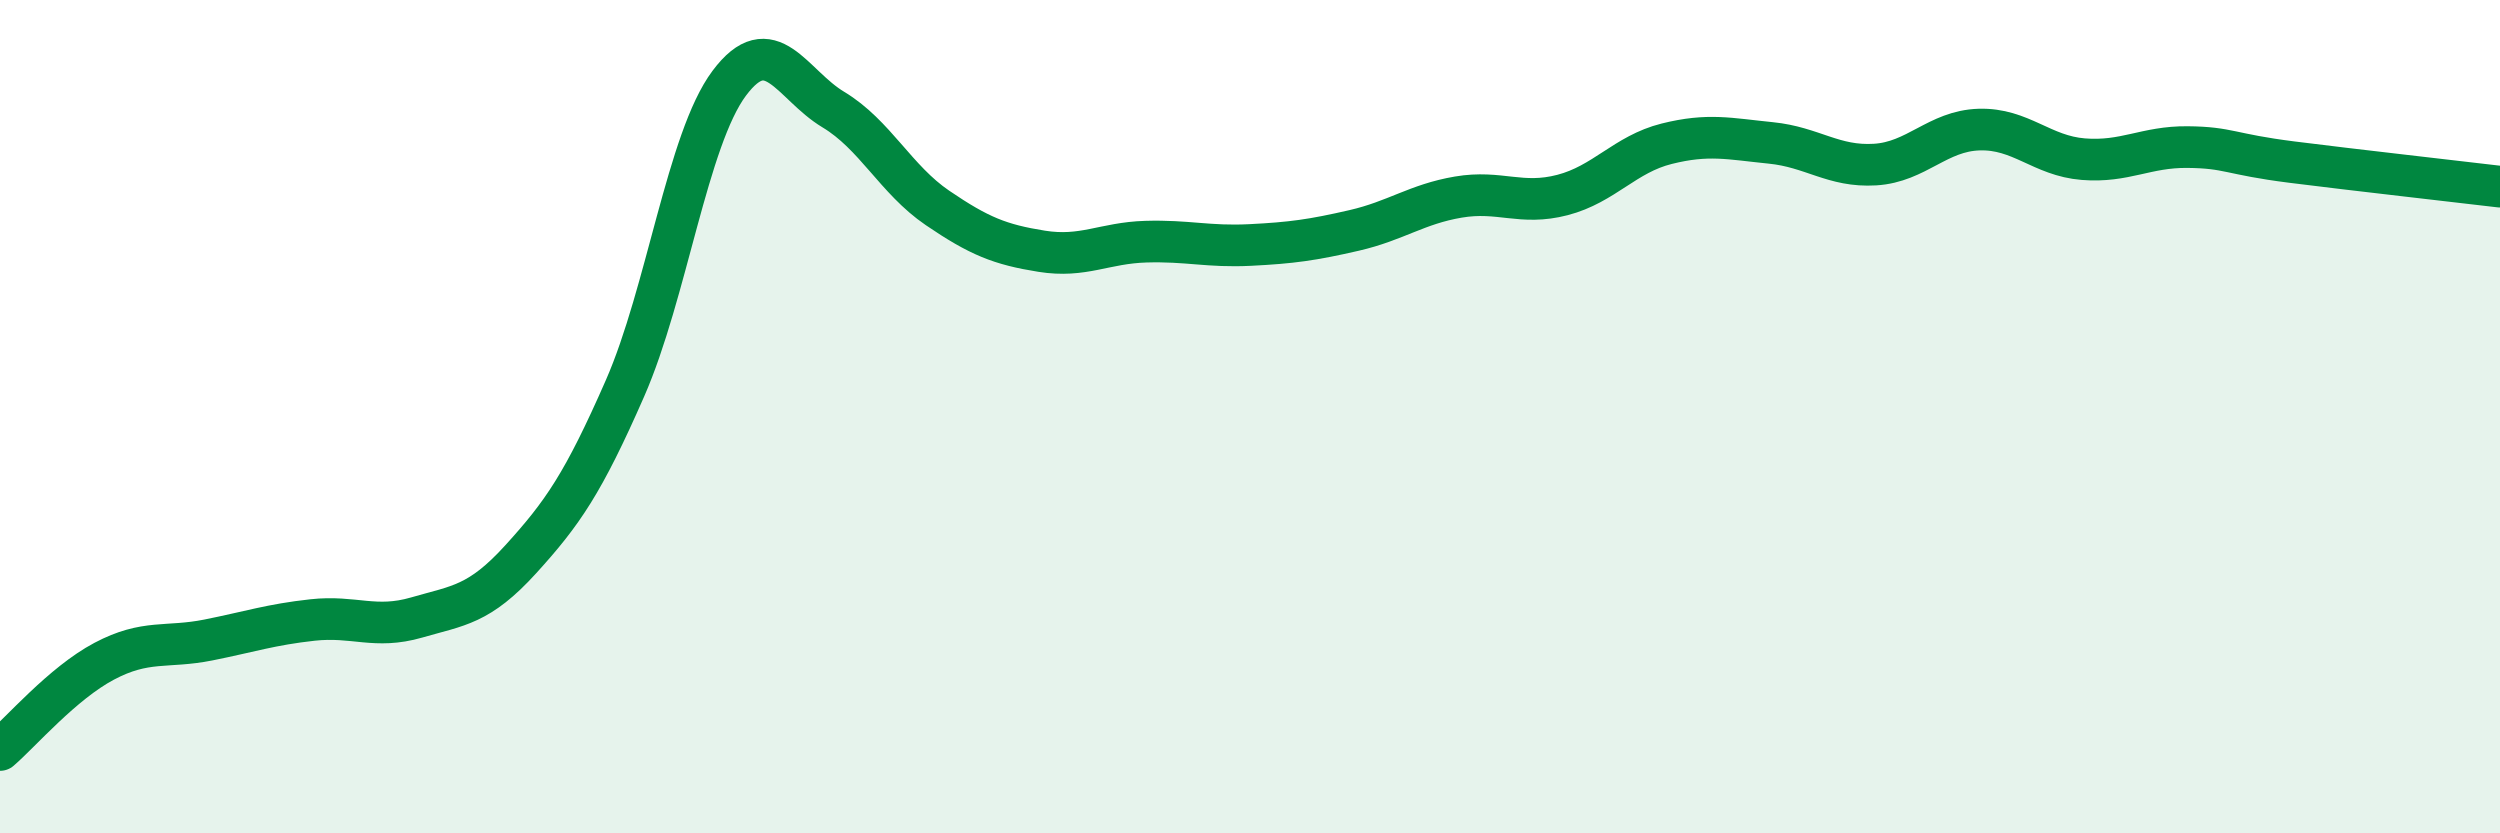 
    <svg width="60" height="20" viewBox="0 0 60 20" xmlns="http://www.w3.org/2000/svg">
      <path
        d="M 0,18 C 0.5,17.57 1.5,16.4 2.5,15.87 C 3.5,15.34 4,15.56 5,15.36 C 6,15.16 6.5,14.99 7.5,14.88 C 8.5,14.77 9,15.11 10,14.82 C 11,14.53 11.5,14.52 12.5,13.42 C 13.5,12.32 14,11.6 15,9.32 C 16,7.04 16.5,3.34 17.5,2 C 18.5,0.66 19,2.03 20,2.63 C 21,3.23 21.5,4.31 22.5,4.99 C 23.5,5.67 24,5.87 25,6.03 C 26,6.19 26.5,5.83 27.5,5.8 C 28.5,5.77 29,5.93 30,5.88 C 31,5.83 31.5,5.76 32.5,5.53 C 33.5,5.3 34,4.9 35,4.73 C 36,4.56 36.5,4.94 37.5,4.68 C 38.5,4.42 39,3.7 40,3.45 C 41,3.2 41.5,3.33 42.5,3.43 C 43.5,3.53 44,4.01 45,3.95 C 46,3.89 46.5,3.14 47.5,3.11 C 48.5,3.08 49,3.74 50,3.82 C 51,3.9 51.5,3.52 52.5,3.53 C 53.5,3.54 53.5,3.7 55,3.89 C 56.5,4.08 59,4.36 60,4.48L60 20L0 20Z"
        fill="#008740"
        opacity="0.1"
        stroke-linecap="round"
        stroke-linejoin="round"
      />
      <path
        d="M 0,18 C 0.5,17.57 1.5,16.4 2.5,15.87 C 3.5,15.34 4,15.56 5,15.36 C 6,15.16 6.5,14.99 7.5,14.88 C 8.5,14.77 9,15.11 10,14.82 C 11,14.53 11.5,14.52 12.5,13.42 C 13.5,12.32 14,11.6 15,9.32 C 16,7.04 16.5,3.34 17.5,2 C 18.5,0.66 19,2.03 20,2.63 C 21,3.23 21.5,4.31 22.5,4.99 C 23.5,5.67 24,5.87 25,6.03 C 26,6.19 26.5,5.83 27.5,5.8 C 28.5,5.77 29,5.93 30,5.88 C 31,5.83 31.5,5.76 32.5,5.53 C 33.5,5.3 34,4.9 35,4.73 C 36,4.56 36.5,4.94 37.5,4.68 C 38.5,4.42 39,3.7 40,3.45 C 41,3.2 41.5,3.33 42.5,3.43 C 43.5,3.53 44,4.01 45,3.95 C 46,3.89 46.5,3.14 47.5,3.11 C 48.5,3.08 49,3.74 50,3.82 C 51,3.9 51.5,3.52 52.5,3.53 C 53.5,3.54 53.5,3.7 55,3.89 C 56.5,4.08 59,4.36 60,4.48"
        stroke="#008740"
        stroke-width="1"
        fill="none"
        stroke-linecap="round"
        stroke-linejoin="round"
      />
    </svg>
  